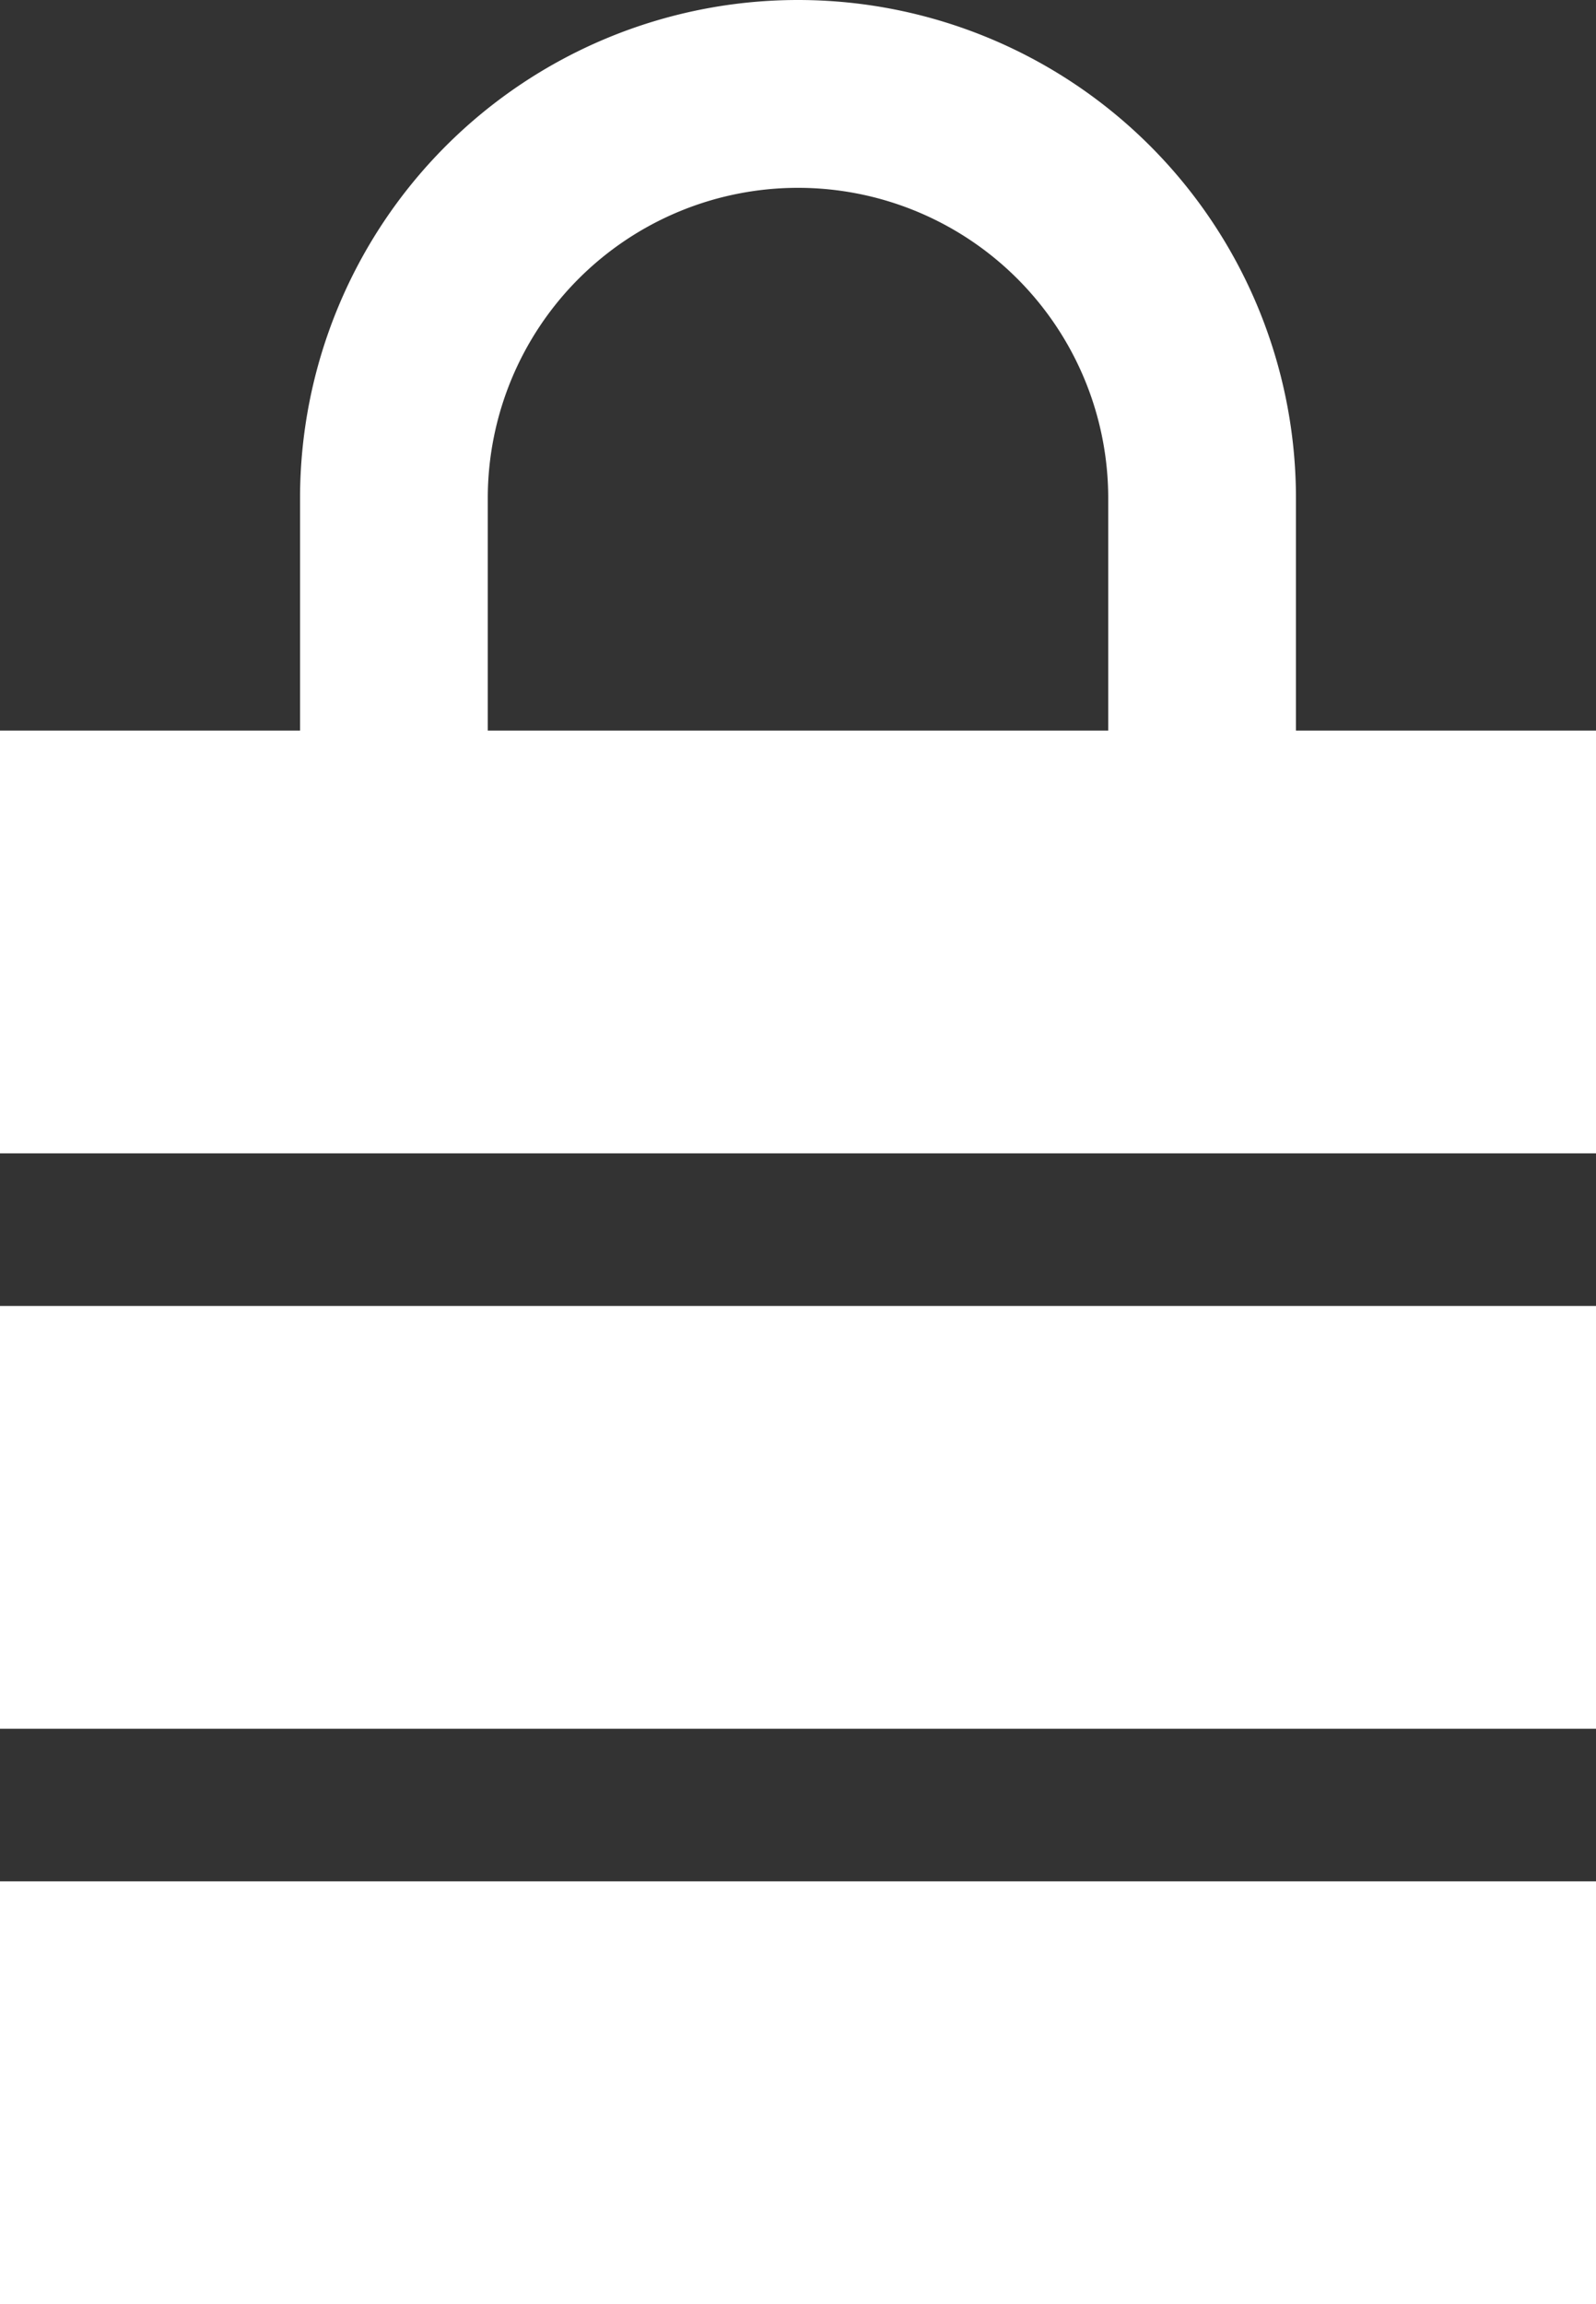 <svg xmlns="http://www.w3.org/2000/svg" width="16" height="23.085" viewBox="0 0 16 23.085">
  <rect x="0" y="0" width="16" height="23.085" fill="#333333" stroke="none"/>
  <g id="icon_key" transform="translate(-78.569)">
    <path id="パス_774" data-name="パス 774" d="M91.561,7.32V4.992a4.992,4.992,0,1,0-9.984,0V7.32H78.569v4.236h16V7.32H91.561ZM86.569,1.882a3.11,3.11,0,0,1,3.11,3.11V7.32h-6.22V4.992a3.11,3.11,0,0,1,3.11-3.11Z" fill="#fff"/>
    <rect id="長方形_173" data-name="長方形 173" width="16" height="4.236" transform="translate(78.569 13.085)" fill="#fff"/>
    <rect id="長方形_174" data-name="長方形 174" width="16" height="4.235" transform="translate(78.569 18.85)" fill="#fff"/>
  </g>
</svg>
